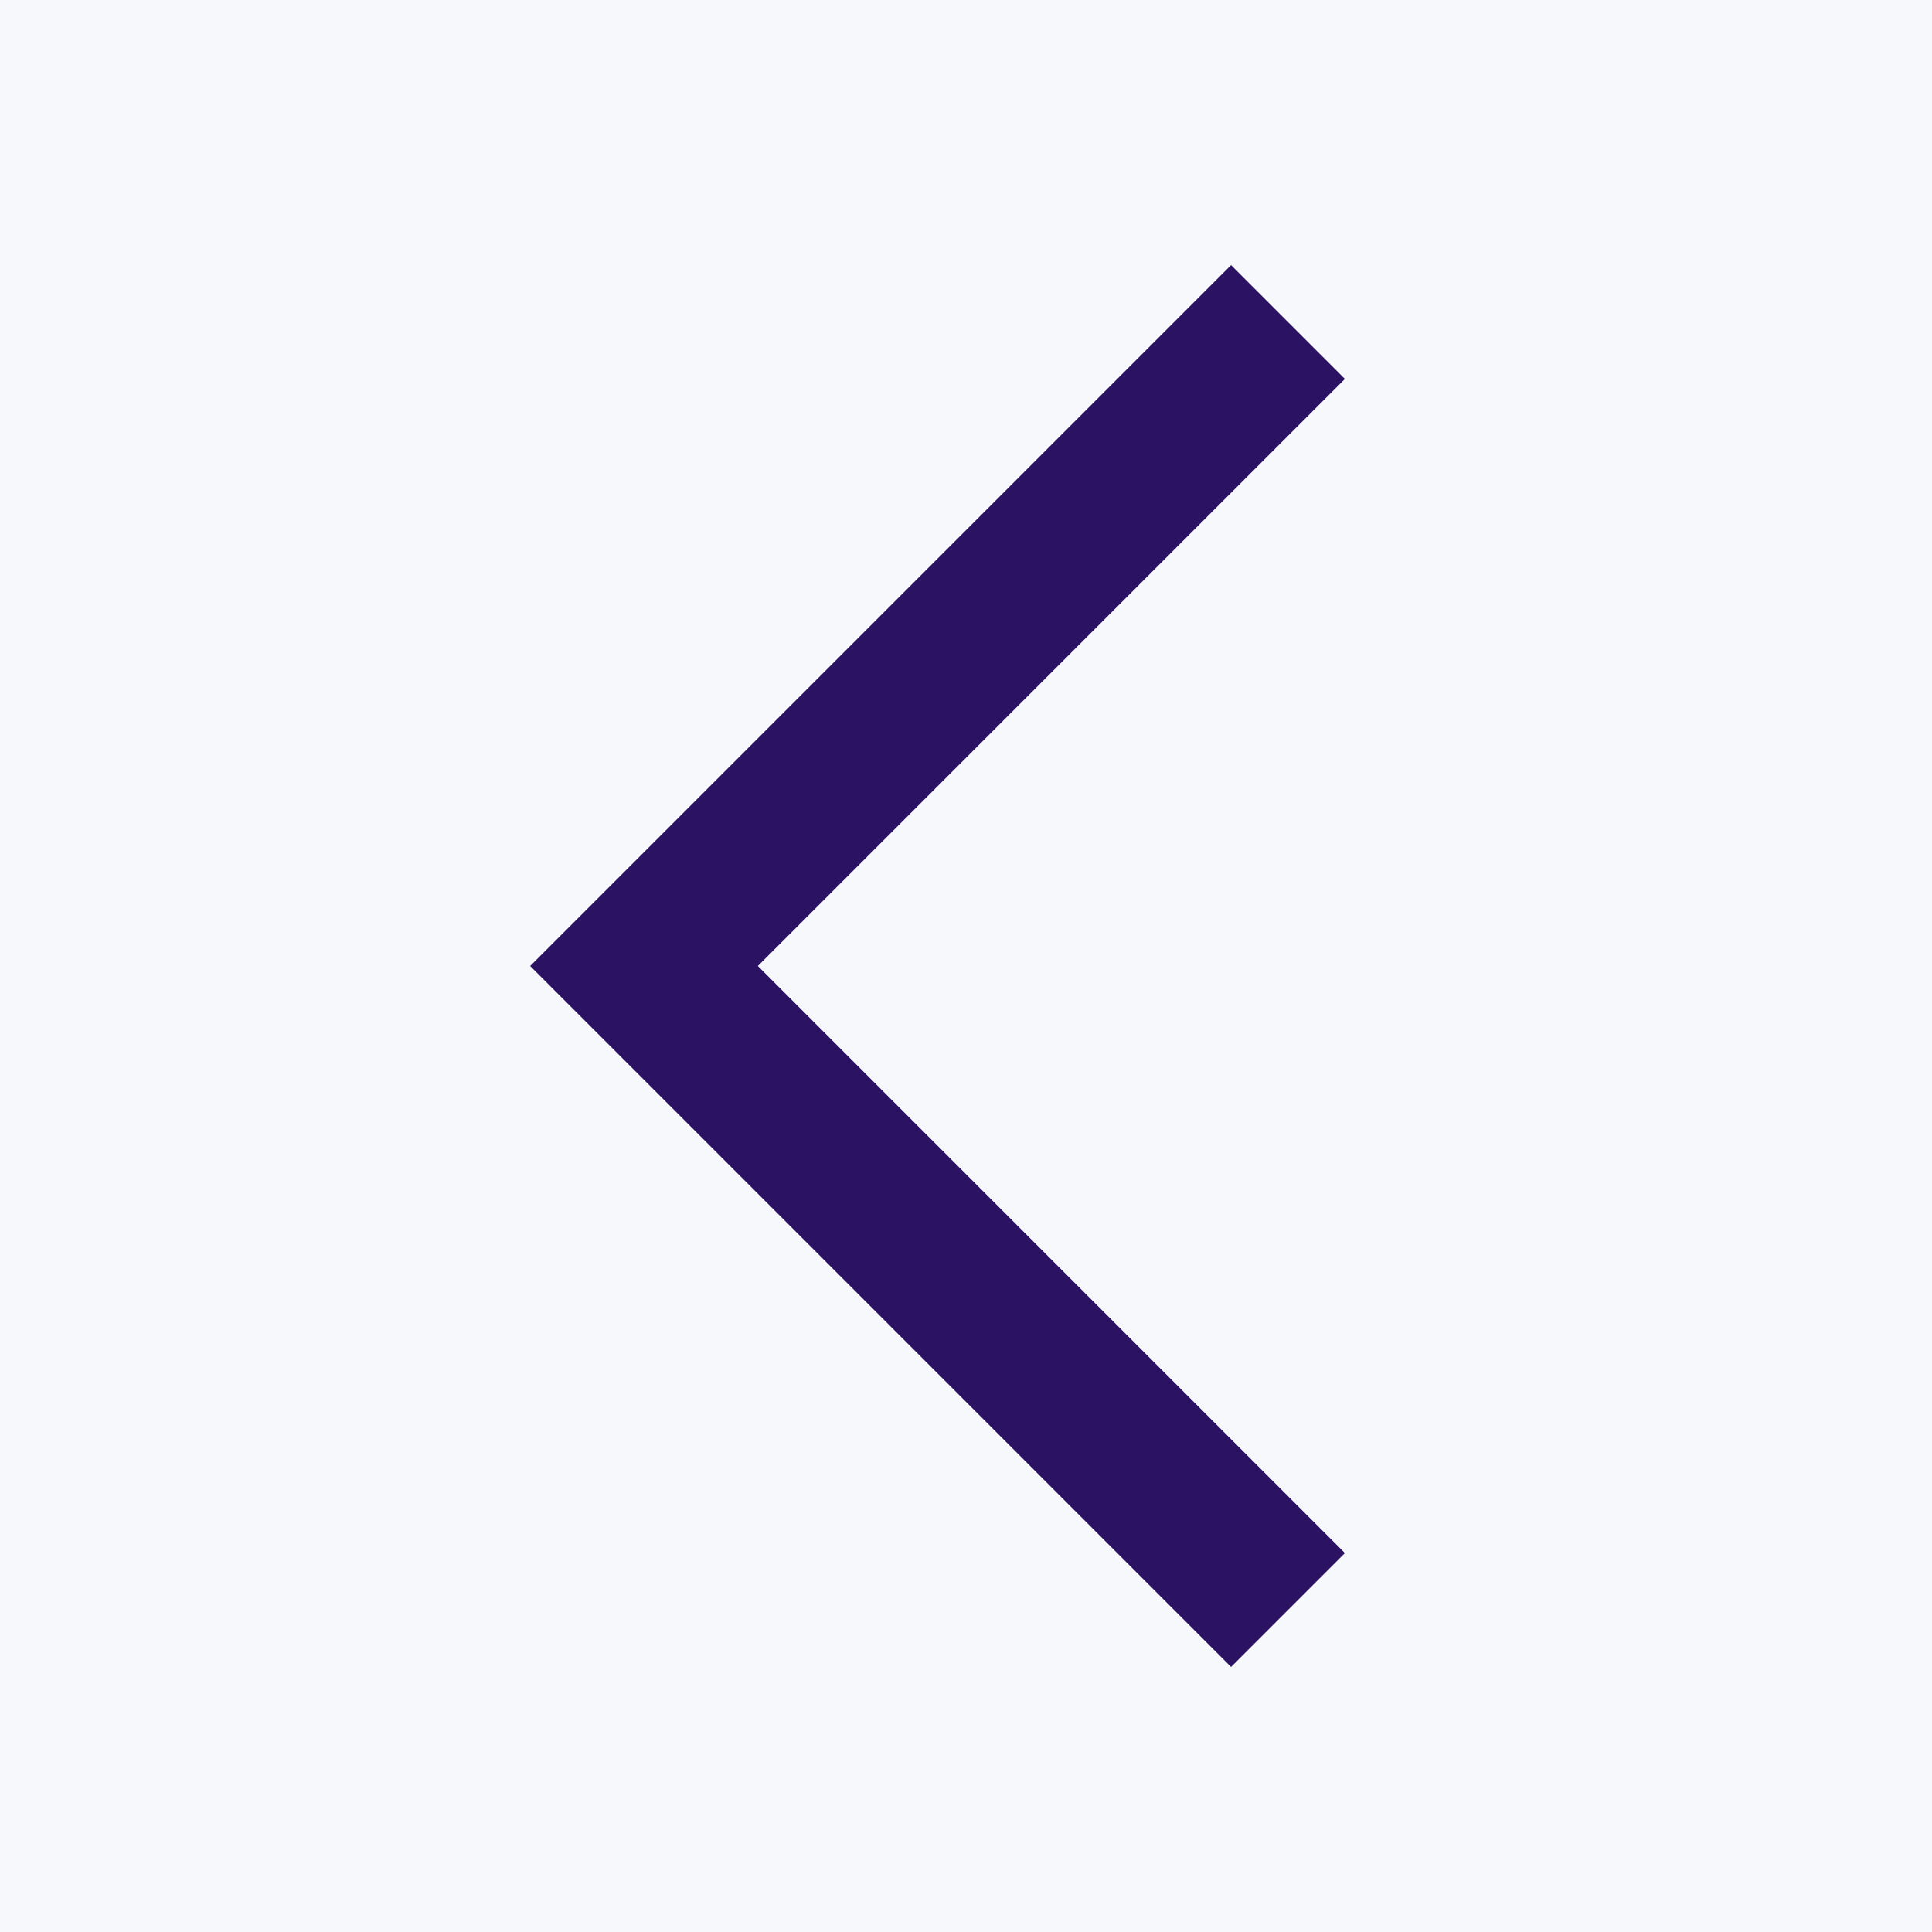 <?xml version="1.0" encoding="UTF-8"?> <svg xmlns="http://www.w3.org/2000/svg" width="80" height="80" viewBox="0 0 80 80" fill="none"> <rect width="80" height="80" fill="#F6F8FB"></rect> <path fill-rule="evenodd" clip-rule="evenodd" d="M31.381 40L55.69 64.31L50.976 69.024L21.953 40L50.976 10.977L55.69 15.691L31.381 40Z" fill="#2B1263"></path> </svg> 